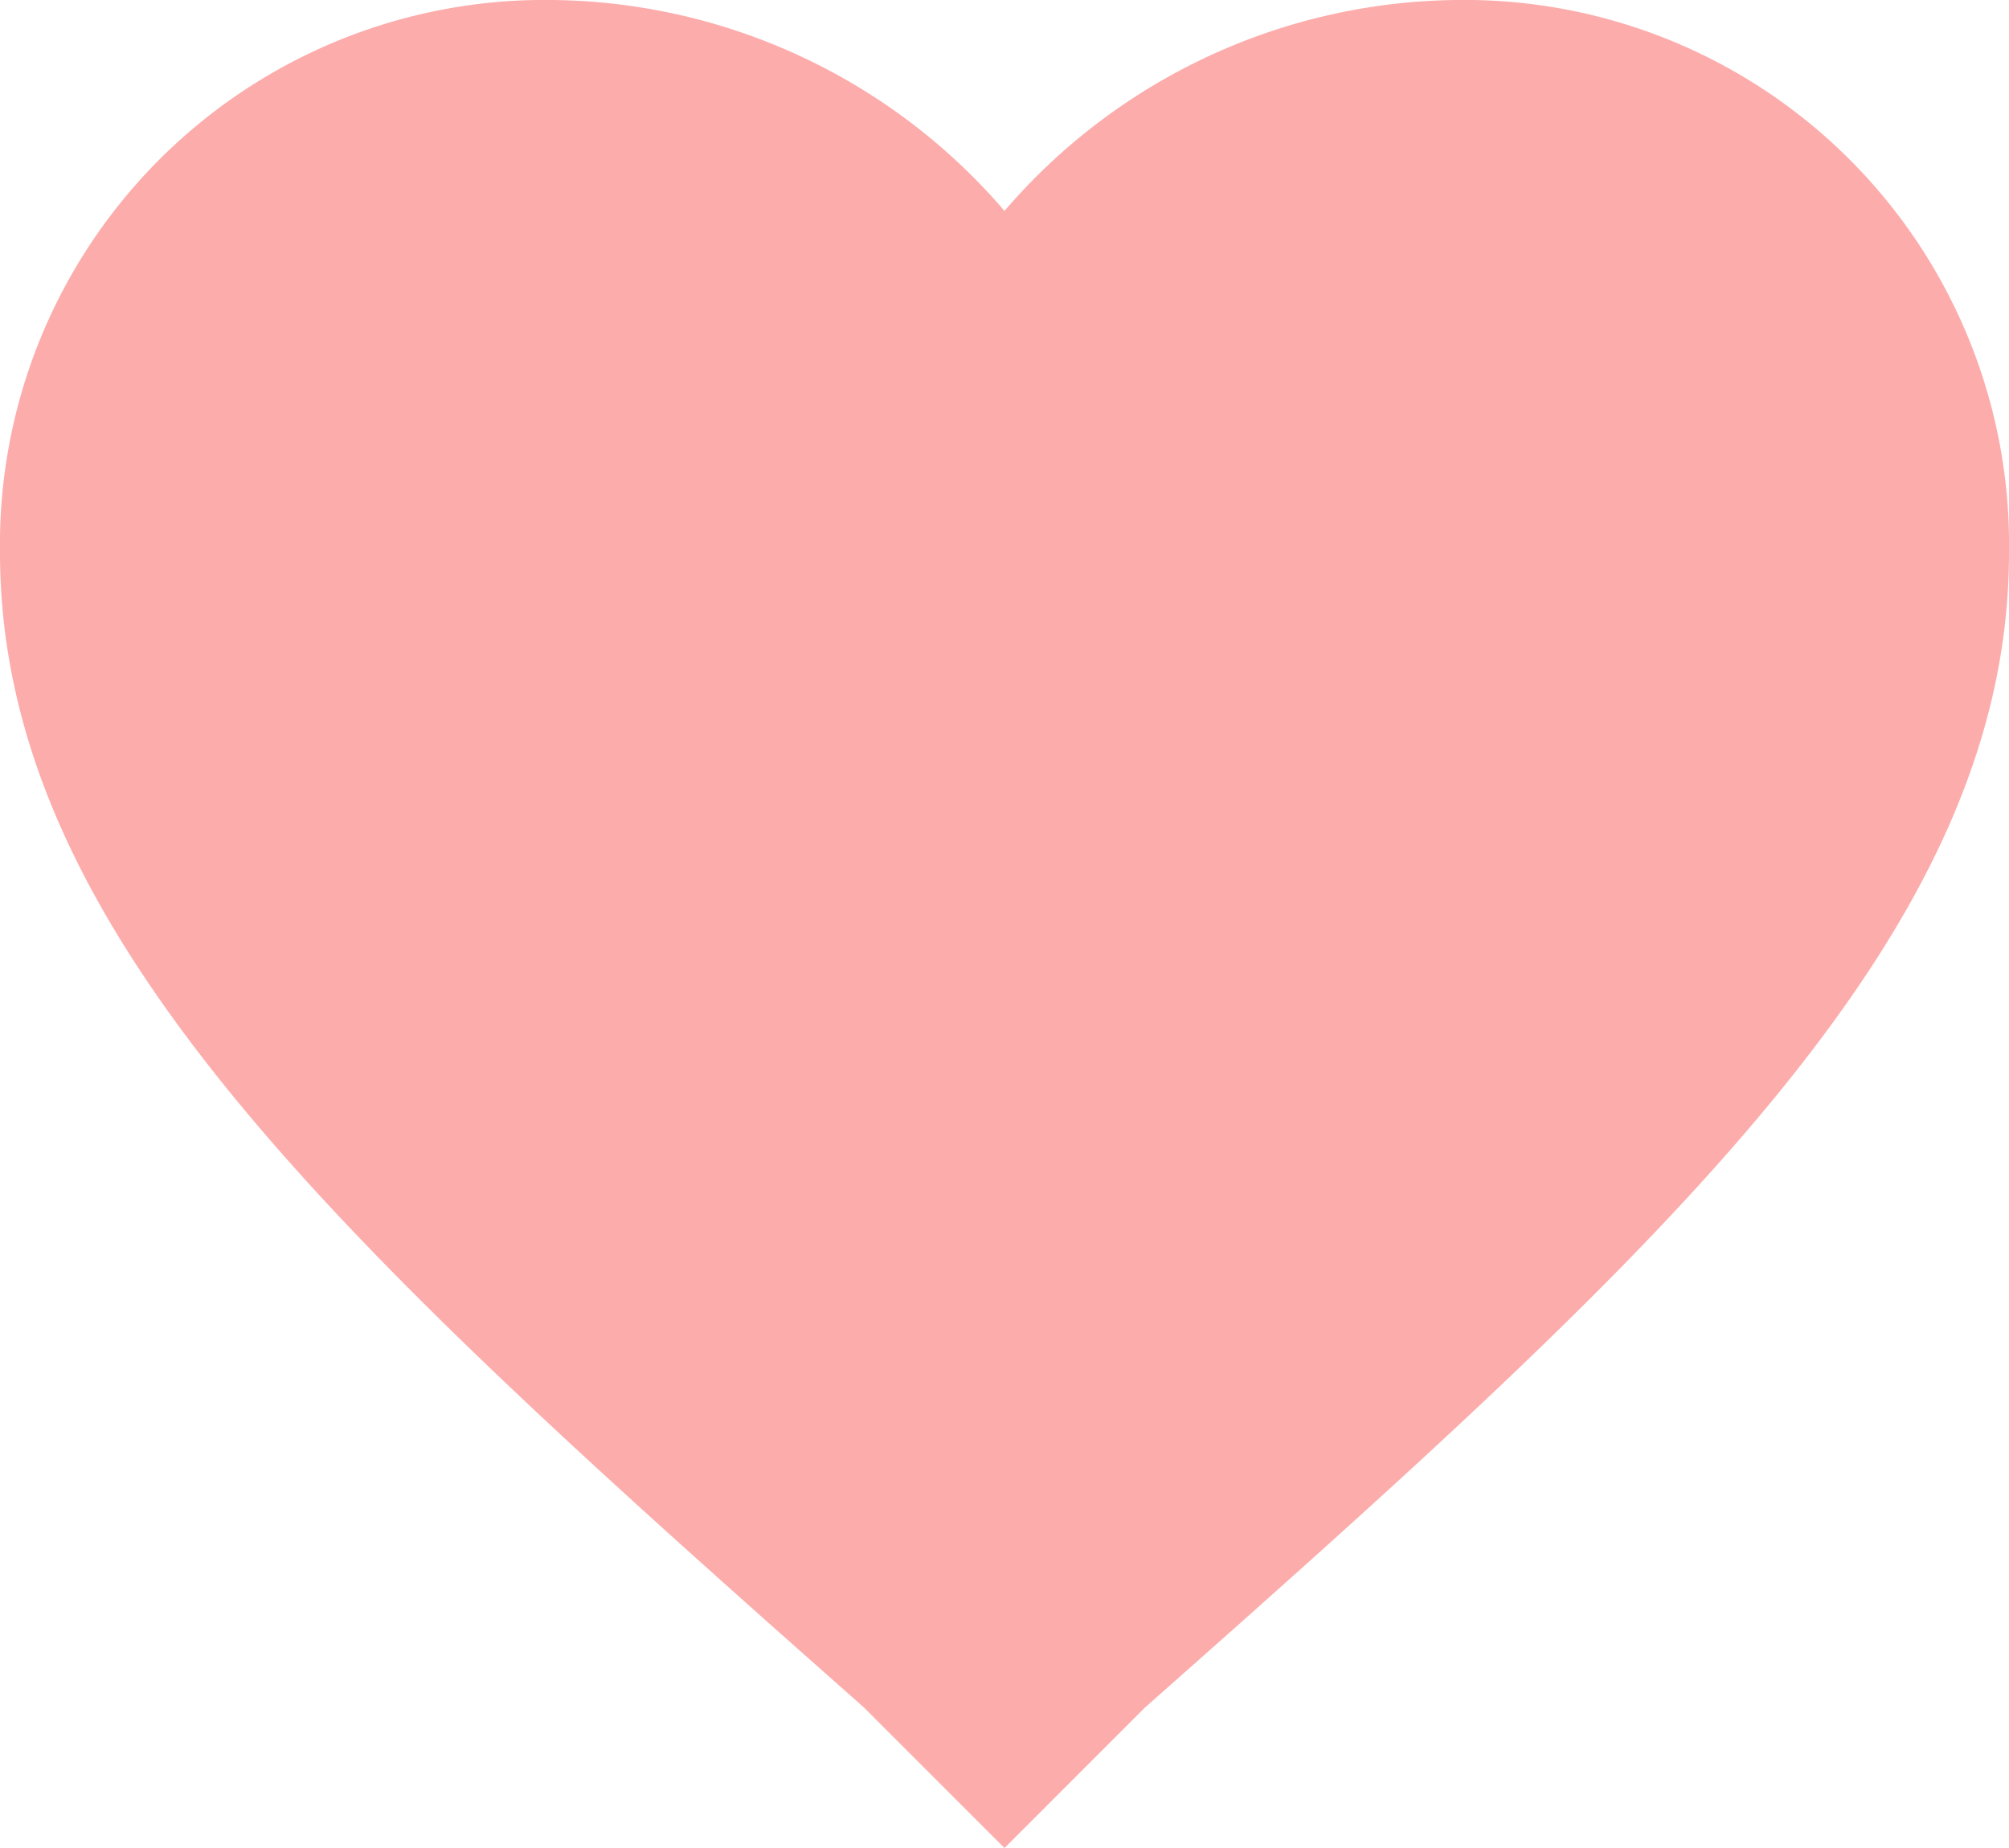 <svg xmlns="http://www.w3.org/2000/svg" width="139.48" height="128.322" viewBox="0 0 139.48 128.322">
  <g id="favorite-heart-button" transform="translate(0 -20.4)">
    <g id="组_1307" data-name="组 1307" transform="translate(0 20.4)">
      <g id="favorite" transform="translate(0 0)">
        <path id="路径_1613" data-name="路径 1613" d="M69.74,148.722l-9.764-9.764C23.712,106.878,0,85.258,0,58.757A37.813,37.813,0,0,1,38.357,20.4,41.911,41.911,0,0,1,69.74,35.045,41.911,41.911,0,0,1,101.123,20.4,37.813,37.813,0,0,1,139.48,58.757c0,26.5-23.712,48.121-59.976,80.2Z" transform="translate(0 -20.4)" fill="#fcacab"/>
      </g>
    </g>
  </g>
</svg>
